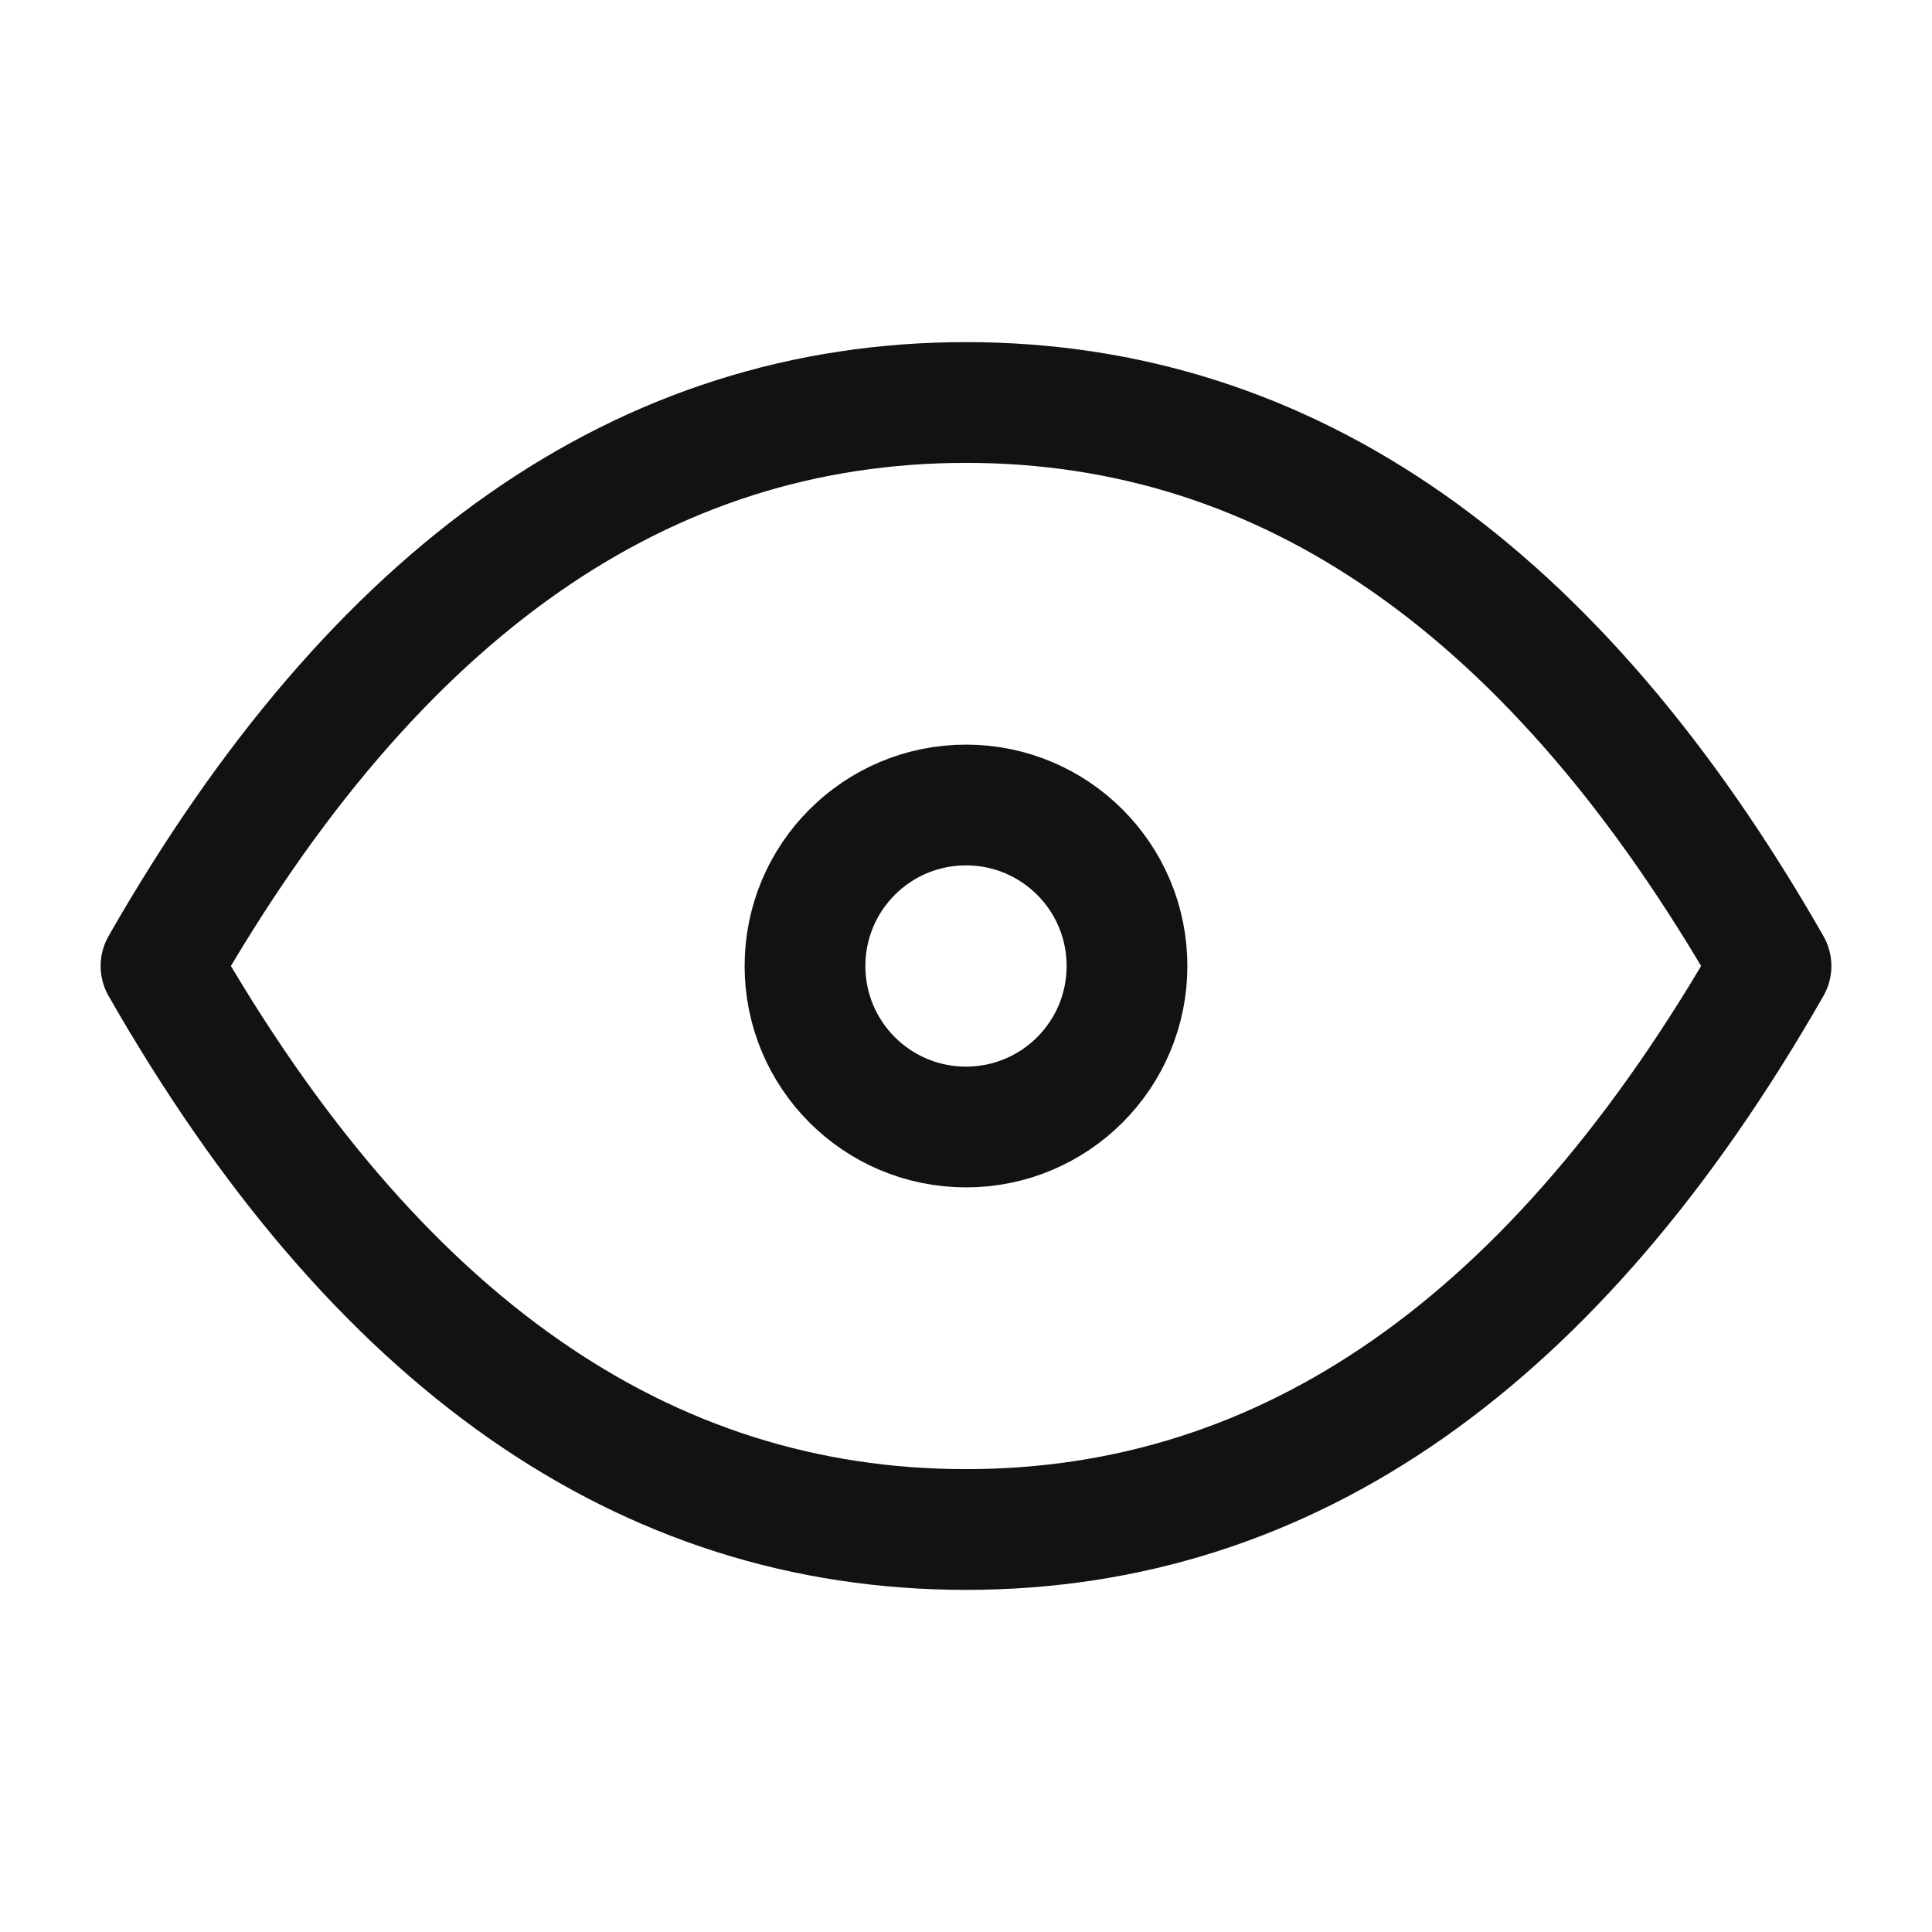 <svg width="24" height="24" viewBox="0 0 24 24" fill="none" xmlns="http://www.w3.org/2000/svg">
<g id="Icon/view">
<path id="Vector" d="M12 14C13.105 14 14 13.105 14 12C14 10.895 13.105 10 12 10C10.895 10 10 10.895 10 12C10 13.105 10.895 14 12 14Z" stroke="#121212" stroke-width="1.5" stroke-linecap="round" stroke-linejoin="round"/>
<path id="Vector_2" d="M22 12C19.333 16.667 16 19 12 19C8 19 4.667 16.667 2 12C4.667 7.333 8 5 12 5C16 5 19.333 7.333 22 12Z" stroke="#121212" stroke-width="1.5" stroke-linecap="round" stroke-linejoin="round"/>
</g>
</svg>
